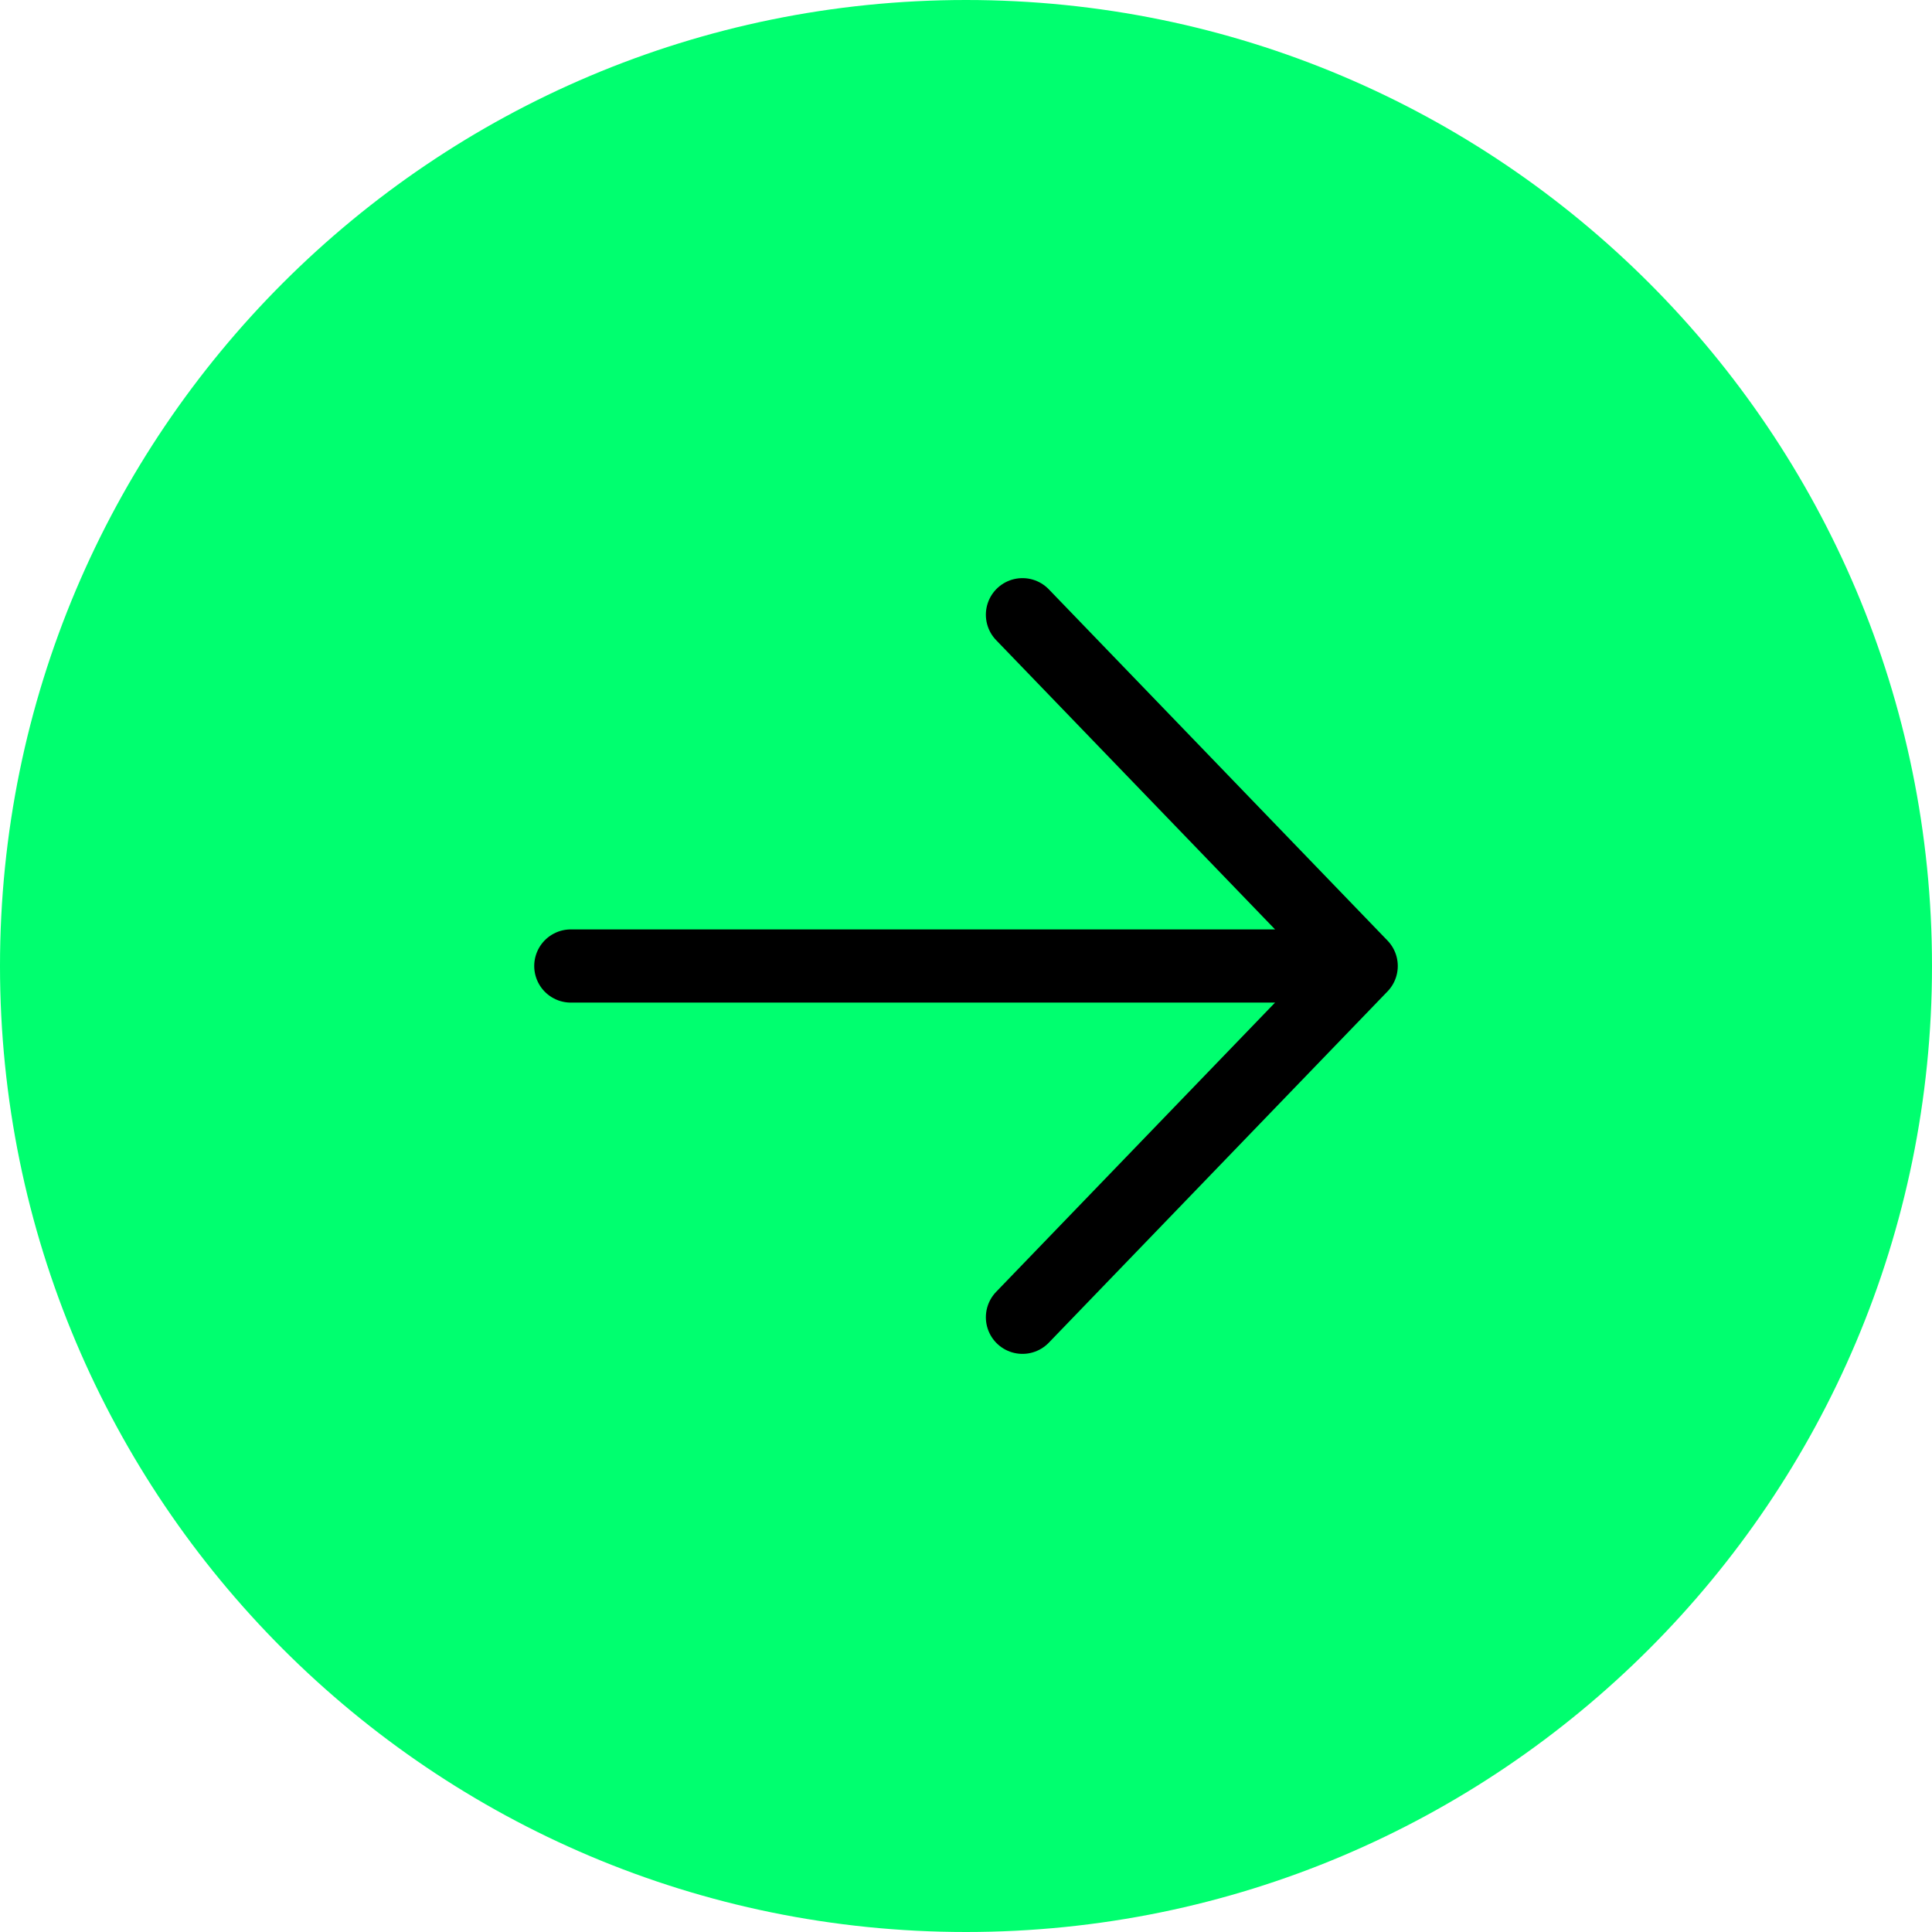 <svg width="44" height="44" viewBox="0 0 44 44" fill="none" xmlns="http://www.w3.org/2000/svg">
<g clip-path="url(#clip0_12089_1372)">
<path d="M22 44C34.15 44 44 34.15 44 22C44 9.85 34.15 0 22 0C9.85 0 0 9.85 0 22C0 34.15 9.85 44 22 44Z" fill="#00FF6F"/>
<path d="M13 22H31M31 22L23.286 30M31 22L23.286 14" stroke="#000000" stroke-width="1.667" stroke-linecap="round" stroke-linejoin="round"/>
</g>
<defs>
<clipPath id="clip0_12089_1372">
<rect width="44" height="44" fill="white"/>
</clipPath>
</defs>
</svg>
